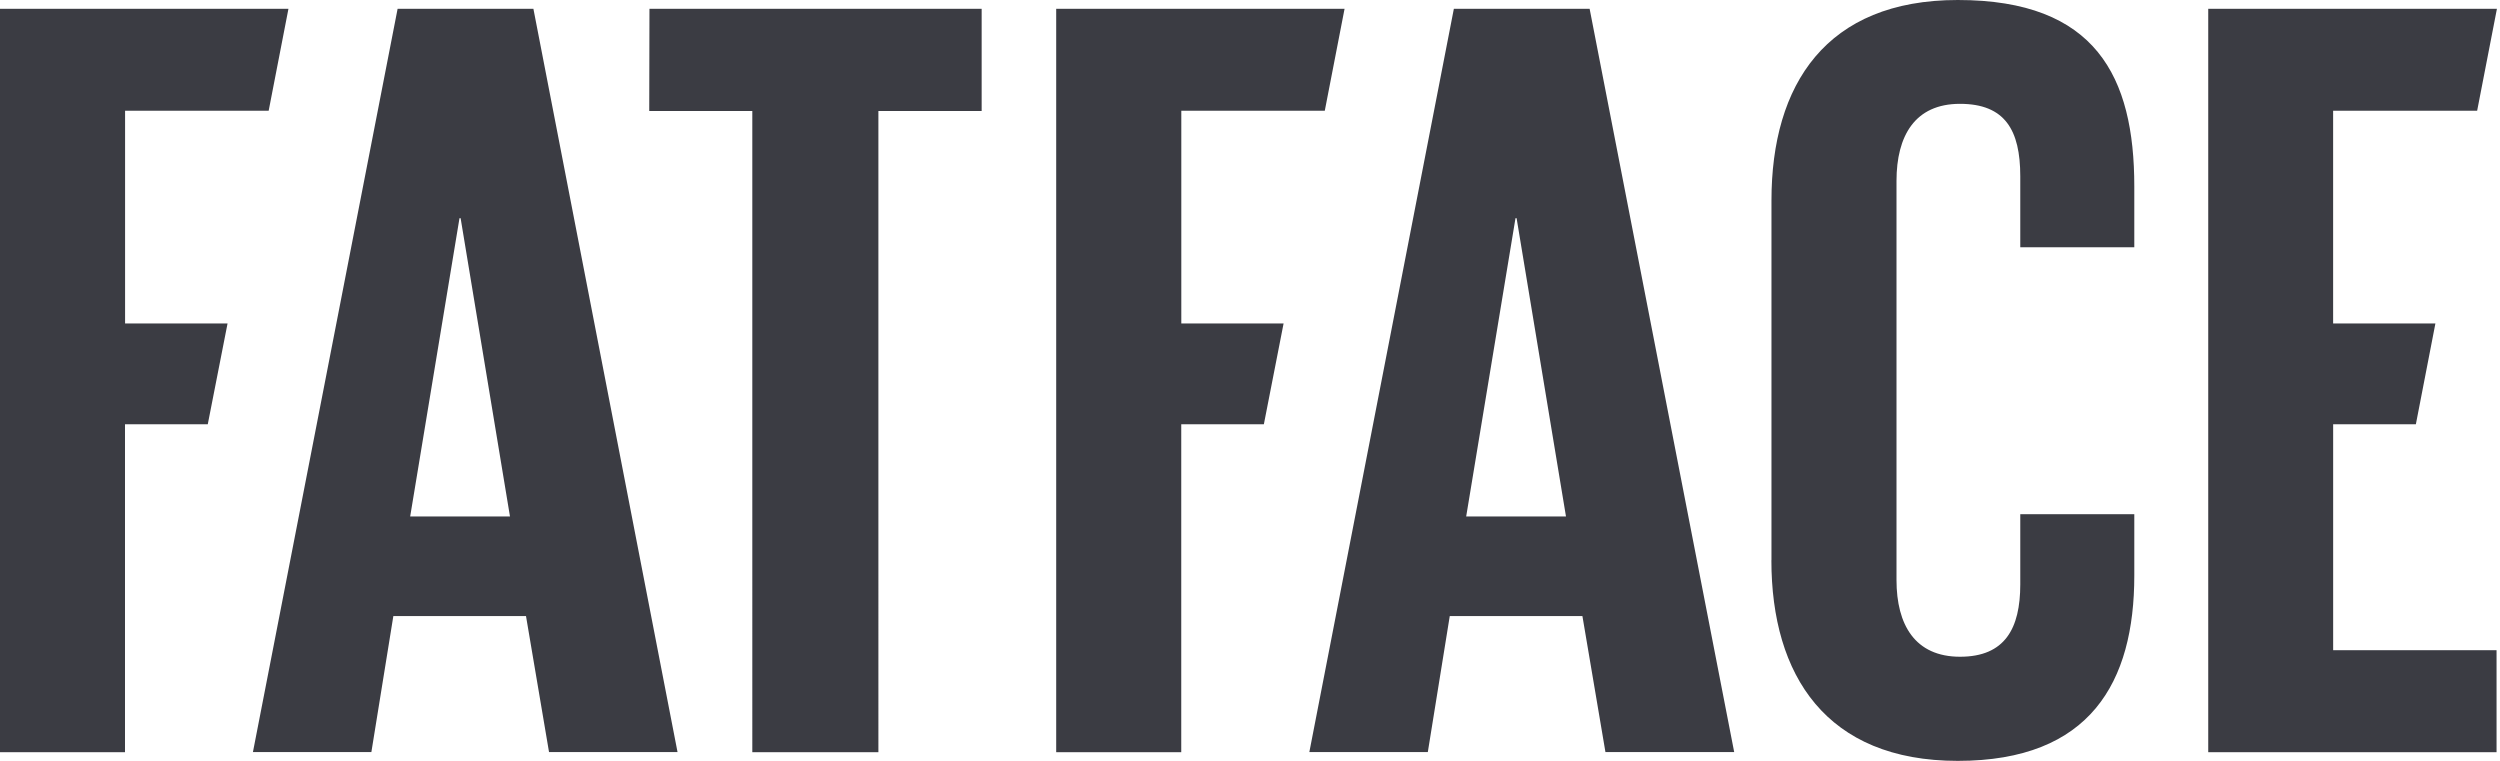 <svg xmlns="http://www.w3.org/2000/svg" width="92" height="28" fill="none" viewBox="0 0 92 28"><g clip-path="url(#a)"><path fill="#3B3C43" d="M19.63.323h-4.998L9.308 27.675h4.359l.808-5.003h4.882l.847 5.003h4.729L19.629.323Zm-4.535 18.68L16.909 8.03h.042l1.816 10.975h-3.672Zm-7.449-3.39H4.6V27.68H0V.323h10.615l-.728 3.752H4.603v7.828h3.771l-.728 3.71ZM23.9.324h12.225v3.762h-3.8V27.68h-4.64V4.085h-3.793L23.9.323Zm41.29 20.294V7.383C65.188 3.106 67.205 0 72.046 0c5.083 0 6.496 2.824 6.496 6.859v2.24h-4.196V6.485c0-1.695-.56-2.664-2.22-2.664-1.66 0-2.335 1.182-2.335 2.836v14.688c0 1.652.685 2.823 2.339 2.823s2.216-1.042 2.216-2.663v-2.583h4.196v2.26c0 3.92-1.614 6.818-6.496 6.818-4.84 0-6.859-3.145-6.859-7.383Zm20.67 3.31h6.013v3.752h-10.61V.323h10.624l-.728 3.752h-5.3v7.828h3.764l-.719 3.71H85.86v8.314ZM58.498.323h-4.996l-5.318 27.352h4.36l.807-5.003h4.882l.847 5.003h4.738L58.498.323Zm-4.542 18.68L55.77 8.03h.041l1.817 10.975h-3.672Zm-7.447-3.39H43.47V27.68h-4.602V.323H49.48l-.728 3.752h-5.28v7.828h3.764l-.726 3.71Z"></path></g><defs><clipPath id="a"><path fill="#fff" d="M0 0h91.887v28H0z"></path></clipPath></defs></svg>